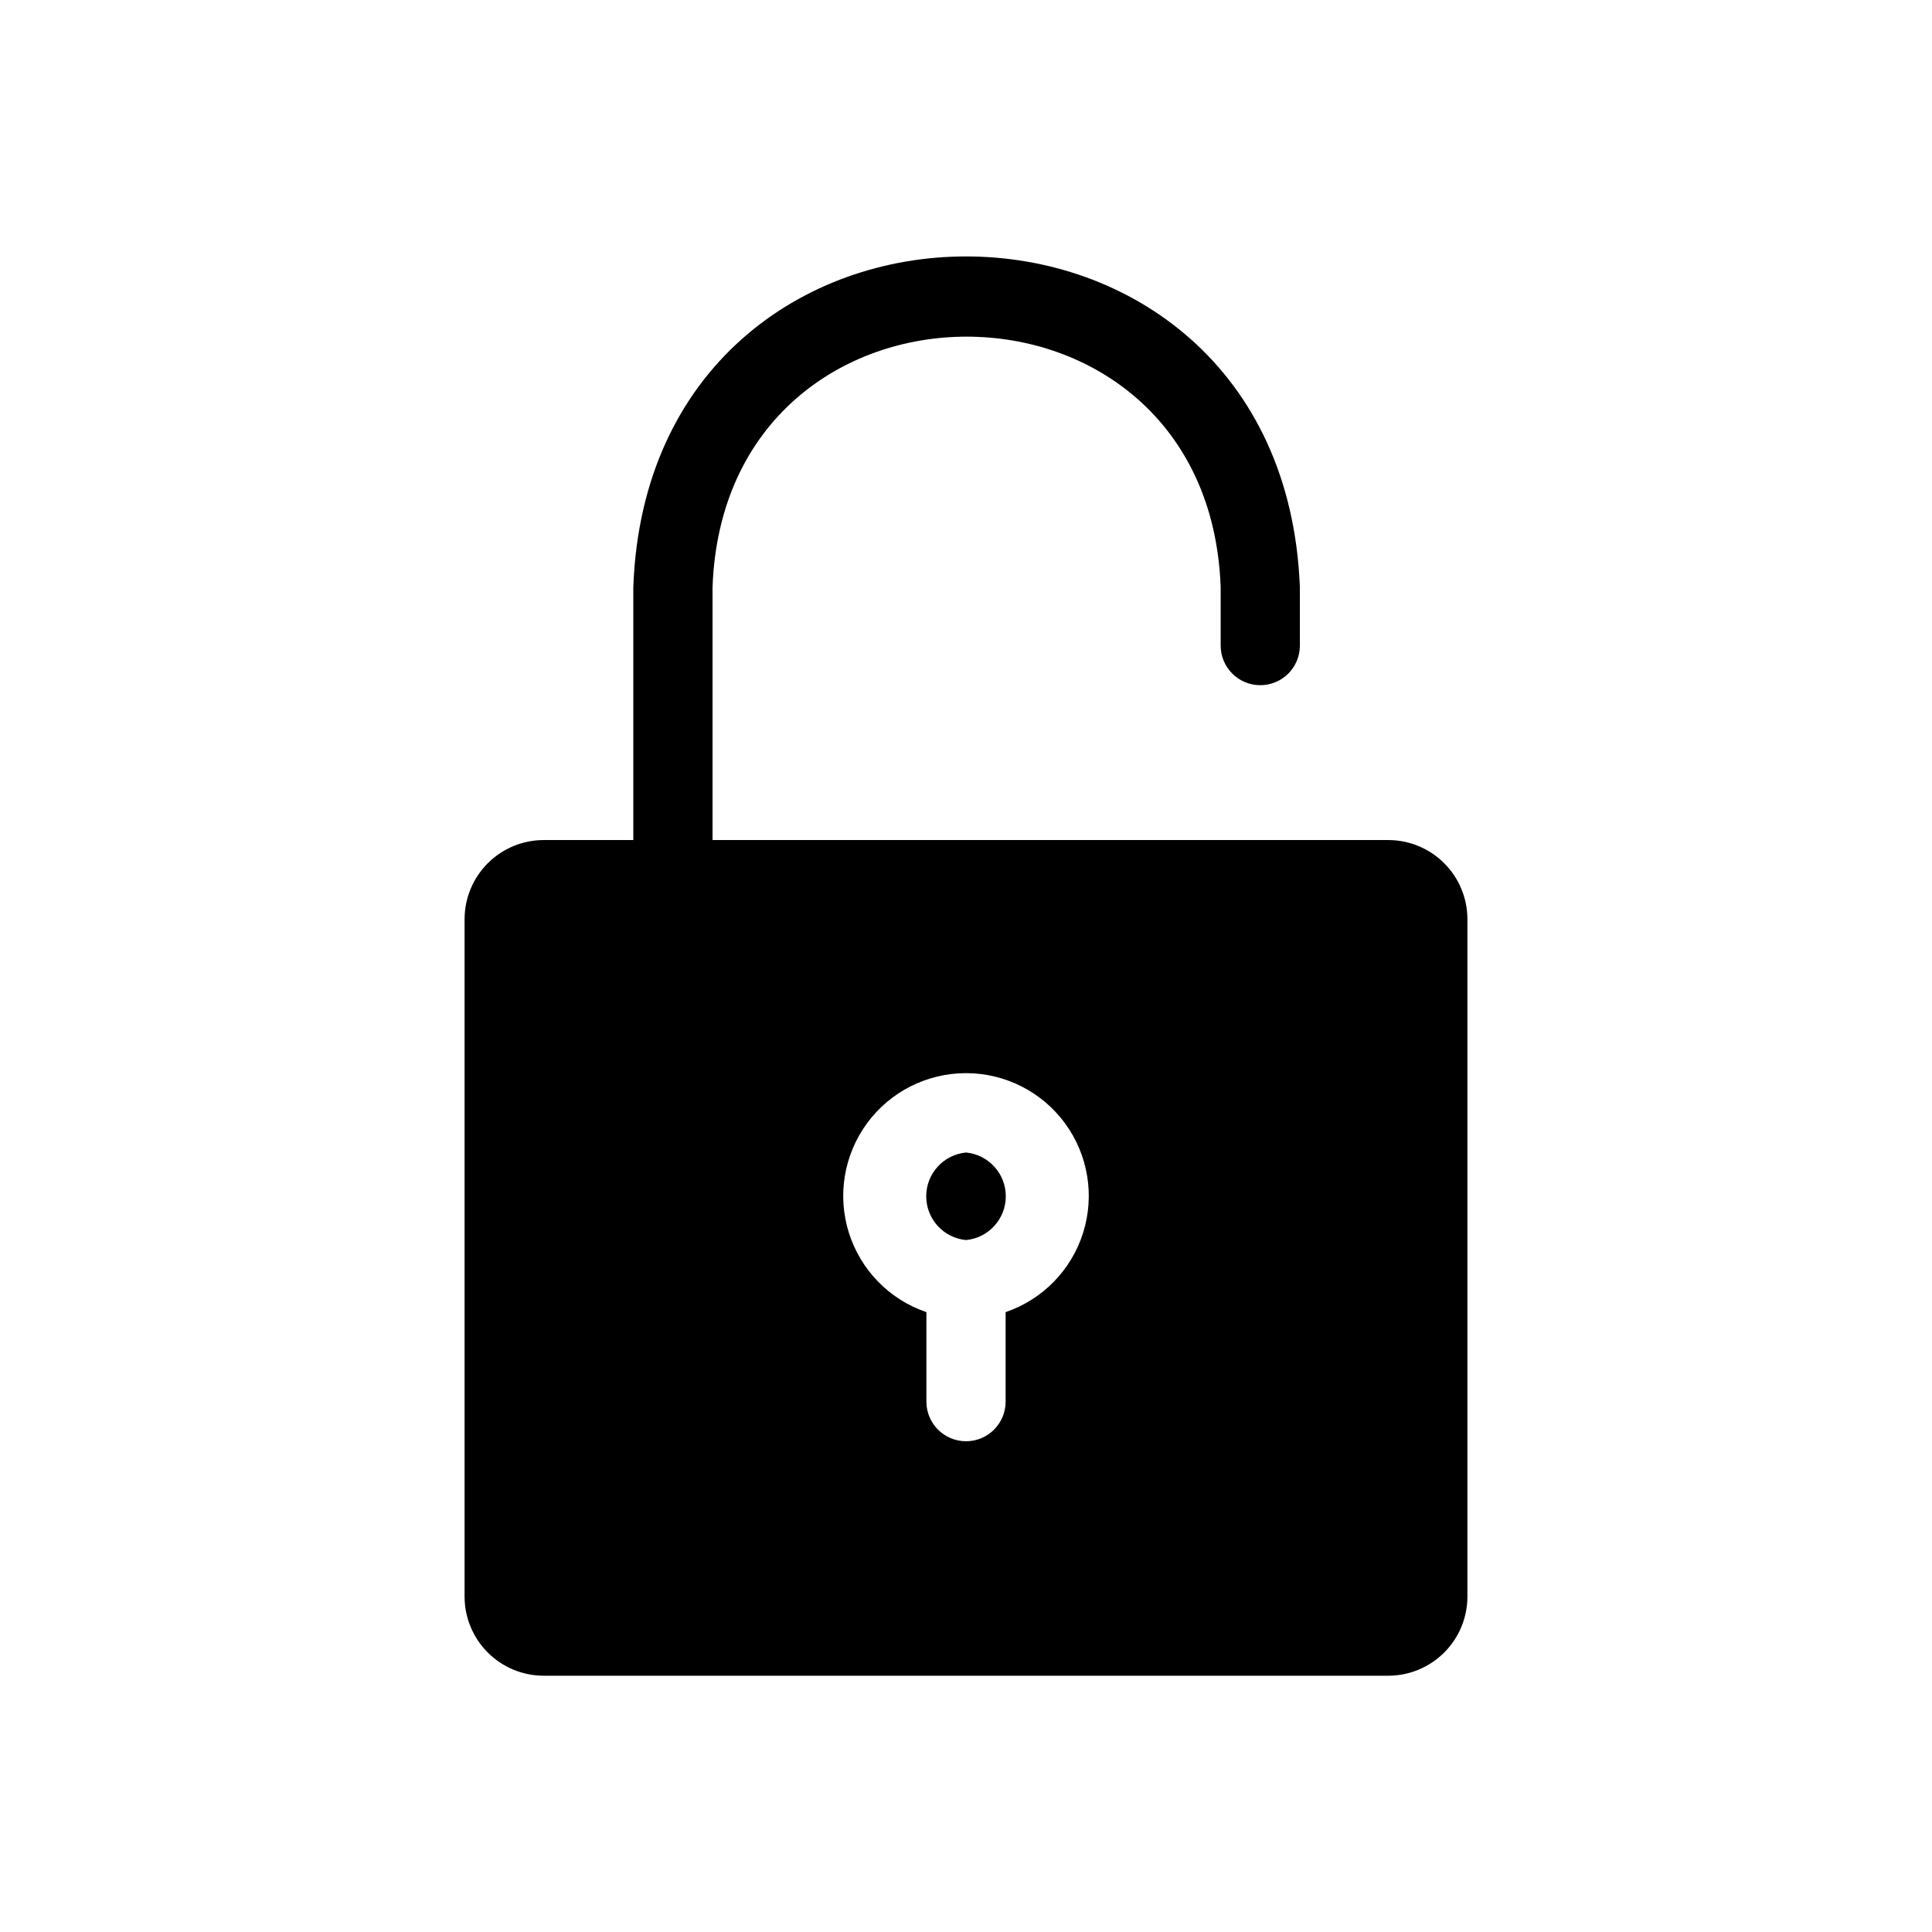 <?xml version="1.0" encoding="UTF-8"?>
<!-- The Best Svg Icon site in the world: iconSvg.co, Visit us! https://iconsvg.co -->
<svg fill="#000000" width="800px" height="800px" version="1.1" viewBox="144 144 512 512" xmlns="http://www.w3.org/2000/svg">
 <path d="m511.89 366.62h-179.06v-66.965c3.148-88.586 131.52-88.586 134.66 0v15.43c0 5.797 4.699 10.496 10.496 10.496s10.496-4.699 10.496-10.496v-15.43c-4.516-116.93-172.45-116.93-176.65 0v66.965h-23.723c-5.566 0-10.906 2.211-14.844 6.148-3.934 3.938-6.148 9.277-6.148 14.844v179.48c0 5.57 2.215 10.91 6.148 14.844 3.938 3.938 9.277 6.148 14.844 6.148h223.78c5.566 0 10.906-2.211 14.844-6.148 3.938-3.934 6.148-9.273 6.148-14.844v-179.48c0-5.566-2.211-10.906-6.148-14.844s-9.277-6.148-14.844-6.148zm-101.39 125.11v23.719c0 5.797-4.699 10.496-10.496 10.496s-10.496-4.699-10.496-10.496v-23.719c-9.809-3.344-17.438-11.156-20.547-21.039-3.106-9.883-1.32-20.656 4.809-29.012 6.129-8.352 15.871-13.285 26.234-13.285 10.359 0 20.102 4.934 26.23 13.285 6.129 8.355 7.914 19.129 4.809 29.012-3.109 9.883-10.738 17.695-20.543 21.039zm-10.496-19.102c-5.981-0.57-10.547-5.594-10.547-11.602 0-6.004 4.566-11.027 10.547-11.598 5.977 0.57 10.543 5.594 10.543 11.598 0 6.008-4.566 11.031-10.543 11.602z"/>
</svg>